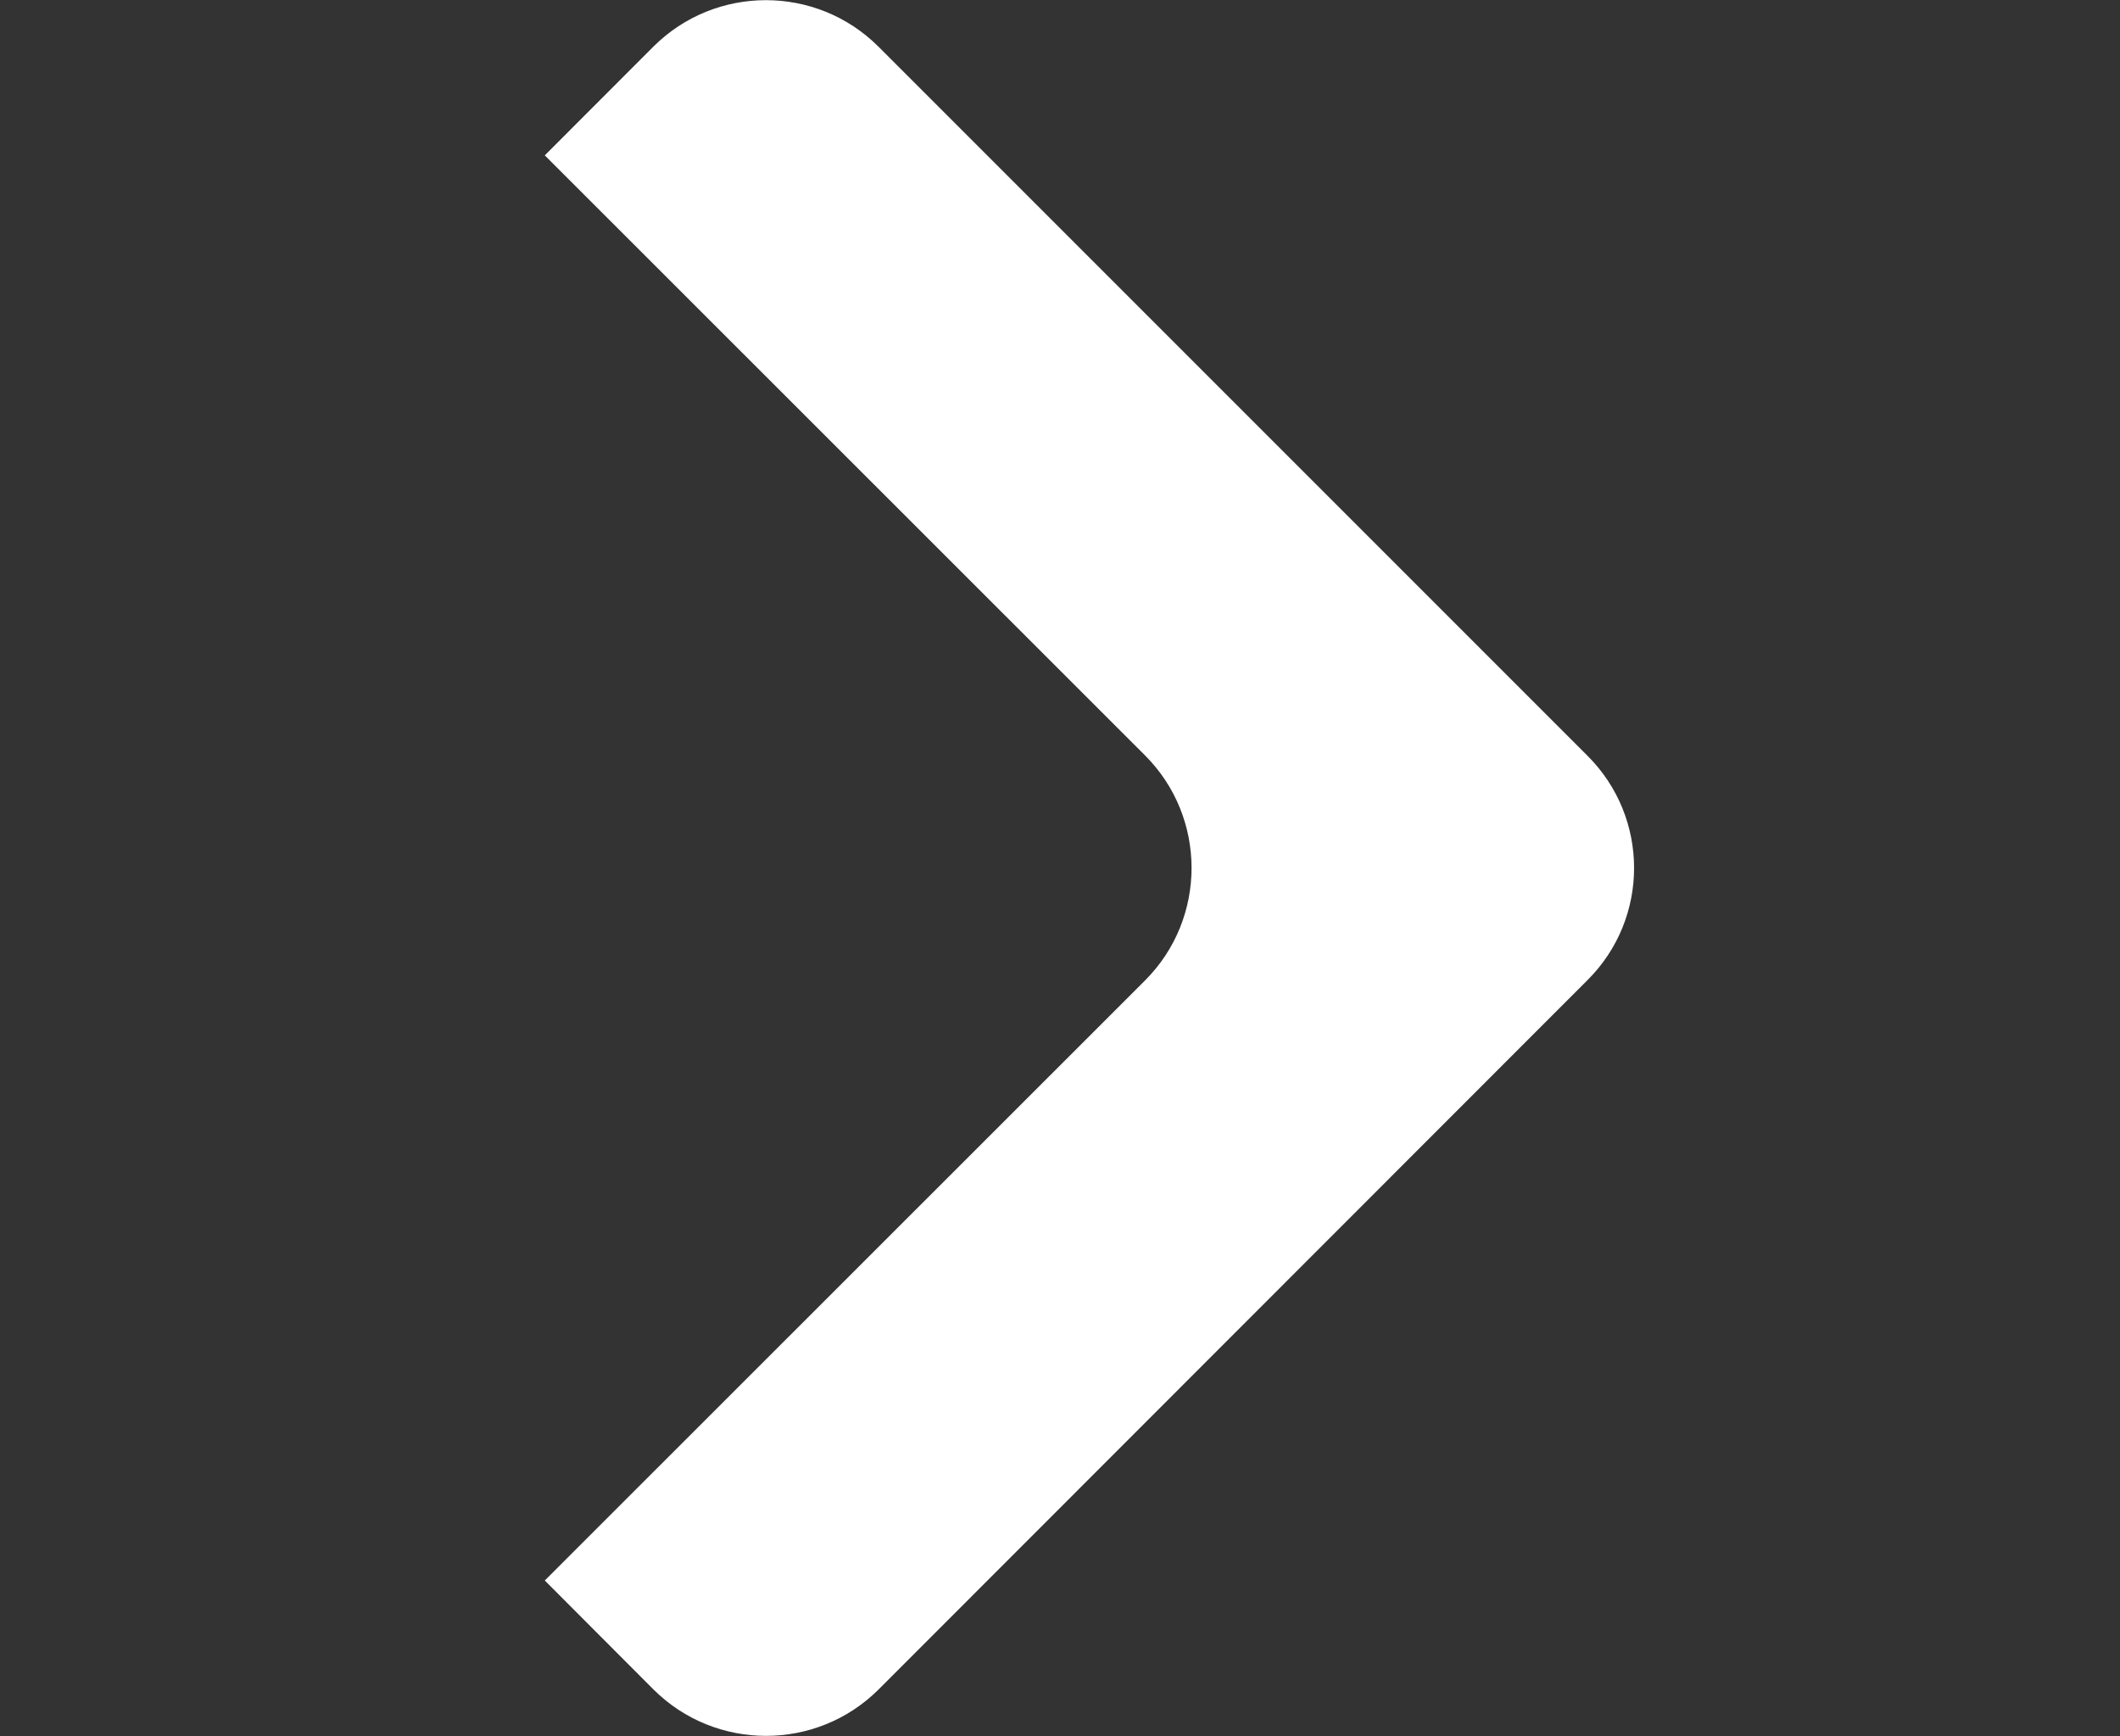 <?xml version="1.0" encoding="utf-8"?>
<!-- Generator: Adobe Illustrator 16.0.3, SVG Export Plug-In . SVG Version: 6.00 Build 0)  -->
<!DOCTYPE svg PUBLIC "-//W3C//DTD SVG 1.1//EN" "http://www.w3.org/Graphics/SVG/1.1/DTD/svg11.dtd">
<svg version="1.1" id="Ebene_1" xmlns="http://www.w3.org/2000/svg" xmlns:xlink="http://www.w3.org/1999/xlink" x="0px" y="0px"
	 width="16.457px" height="13.475px" viewBox="0 0 16.457 13.475" enable-background="new 0 0 16.457 13.475" xml:space="preserve">
<rect x="0" y="0" width="16.457" height="13.475" fill="#333333" stroke="none"/>
<g>
	<path fill="#FFFFFF" d="M12.322,5.865L6.819,0.362c-0.482-0.481-1.265-0.481-1.747,0L4.229,1.206l4.66,4.658
		c0.481,0.481,0.481,1.265,0,1.746l-4.66,4.658l0.844,0.846c0.482,0.48,1.265,0.48,1.747,0l5.502-5.505
		C12.806,7.129,12.806,6.346,12.322,5.865z"/>
</g>
</svg>
